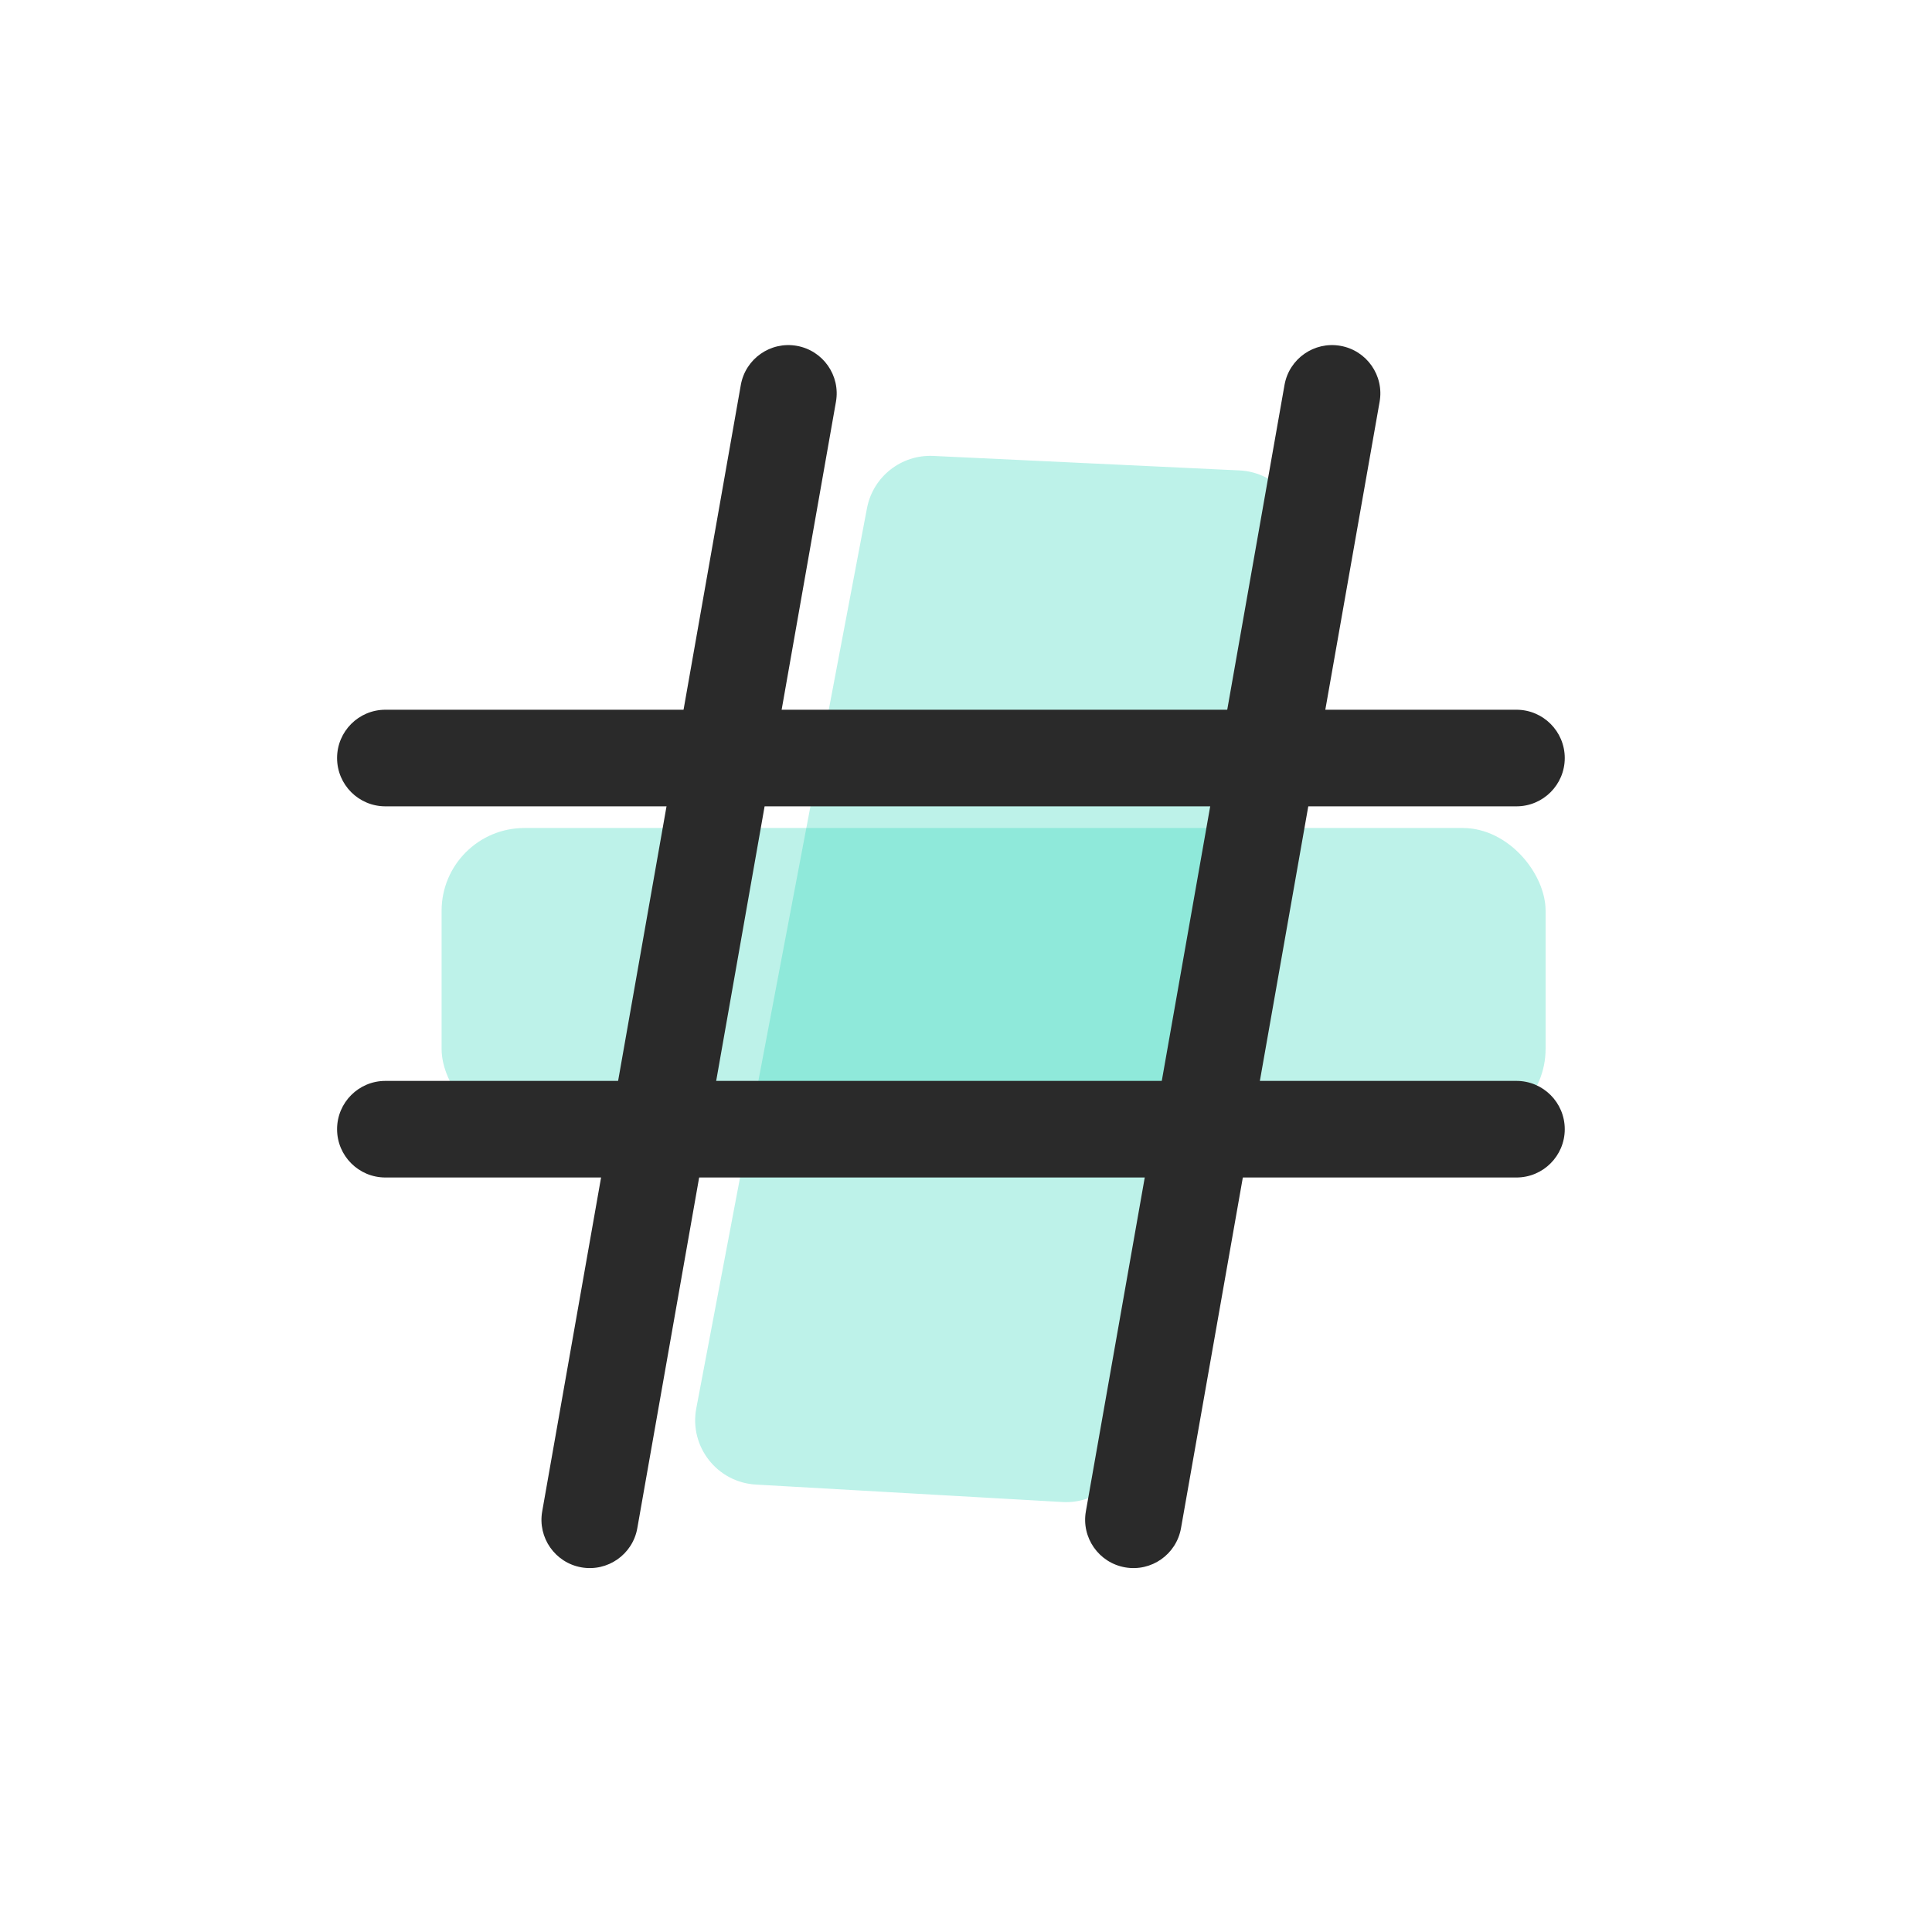 <svg width="70" height="70" viewBox="0 0 70 70" fill="none" xmlns="http://www.w3.org/2000/svg">
<rect opacity="0.3" x="16" y="30" width="40" height="11" rx="3" fill="#23D2B6"/>
<path opacity="0.3" d="M27.388 53.789C25.981 53.709 24.966 52.41 25.228 51.025L31.412 18.415C31.629 17.272 32.654 16.464 33.815 16.519L44.907 17.044C46.323 17.111 47.353 18.415 47.09 19.808L40.919 52.524C40.702 53.675 39.664 54.487 38.494 54.421L27.388 53.789Z" fill="#23D2B6"/>
<path fill-rule="evenodd" clip-rule="evenodd" d="M21.064 56.788C20.112 56.62 19.477 55.712 19.645 54.761L26.841 13.949C27.009 12.998 27.916 12.362 28.868 12.53C29.82 12.698 30.456 13.605 30.288 14.557L23.091 55.368C22.924 56.32 22.016 56.956 21.064 56.788Z" fill="#2A2A2A"/>
<path fill-rule="evenodd" clip-rule="evenodd" d="M40.763 56.788C39.811 56.62 39.176 55.712 39.343 54.761L46.54 13.949C46.707 12.998 47.615 12.362 48.567 12.53C49.519 12.698 50.154 13.605 49.986 14.557L42.79 55.368C42.622 56.32 41.715 56.956 40.763 56.788Z" fill="#2A2A2A"/>
<path fill-rule="evenodd" clip-rule="evenodd" d="M12.213 27.465C12.213 26.499 12.996 25.715 13.963 25.715H54.944C55.91 25.715 56.694 26.499 56.694 27.465C56.694 28.432 55.91 29.215 54.944 29.215H13.963C12.996 29.215 12.213 28.432 12.213 27.465Z" fill="#2A2A2A"/>
<path fill-rule="evenodd" clip-rule="evenodd" d="M12.213 40.913C12.213 39.946 12.996 39.163 13.963 39.163H54.944C55.91 39.163 56.694 39.946 56.694 40.913C56.694 41.879 55.91 42.663 54.944 42.663H13.963C12.996 42.663 12.213 41.879 12.213 40.913Z" fill="#2A2A2A"/>
</svg>
